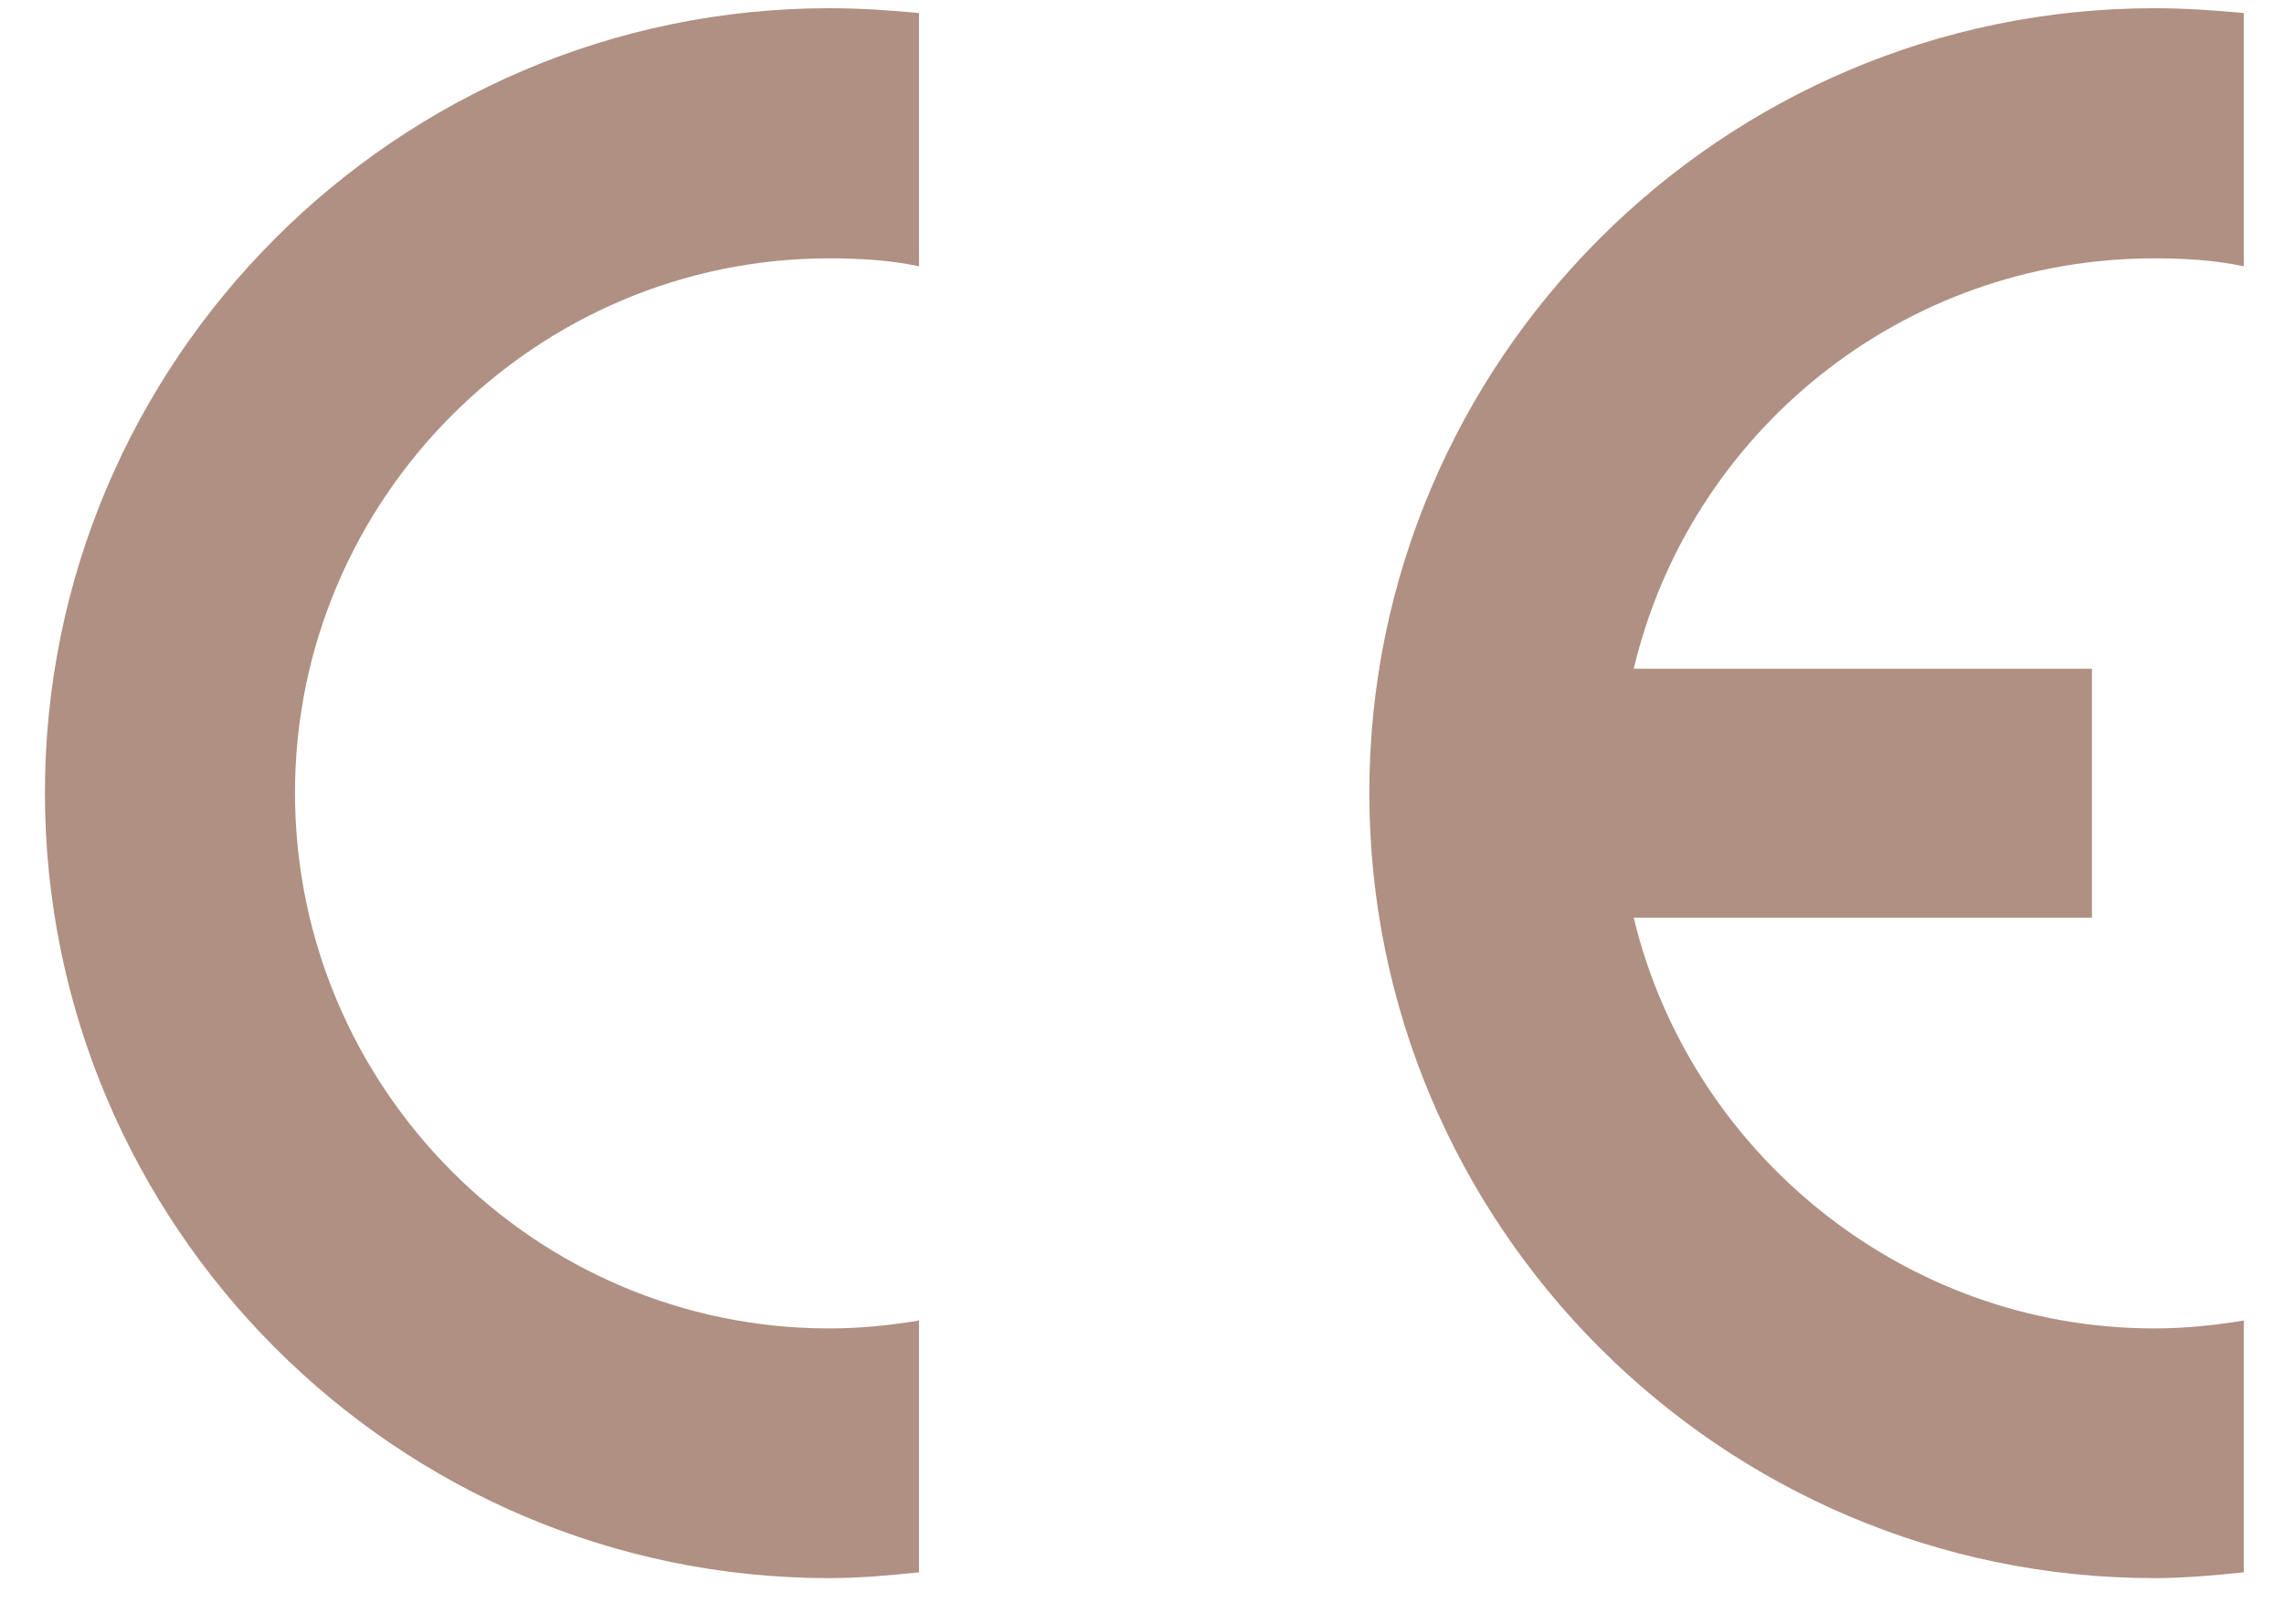 <svg width="45" height="32" viewBox="0 0 45 32" fill="none" xmlns="http://www.w3.org/2000/svg">
<path d="M18.106 30.985C17.528 31.046 16.93 31.1 16.338 31.1C7.818 31.1 0.885 24.147 0.885 15.623C0.885 7.119 7.819 0.162 16.338 0.162C16.93 0.162 17.526 0.201 18.106 0.257V5.248C17.545 5.127 16.94 5.091 16.338 5.091C10.538 5.091 5.812 9.836 5.812 15.623C5.812 21.438 10.538 26.179 16.338 26.179C16.94 26.179 17.526 26.12 18.106 26.023V30.985ZM44.207 30.985C43.624 31.046 43.031 31.1 42.445 31.1C33.919 31.1 26.979 24.147 26.979 15.623C26.979 7.119 33.92 0.162 42.445 0.162C43.031 0.162 43.624 0.201 44.207 0.257V5.248C43.638 5.127 43.044 5.091 42.445 5.091C37.484 5.091 33.294 8.519 32.188 13.18H41.216V18.085H32.188C33.294 22.69 37.478 26.179 42.445 26.179C43.044 26.179 43.624 26.12 44.207 26.023V30.985Z" fill="#AF9082"/>
</svg>
